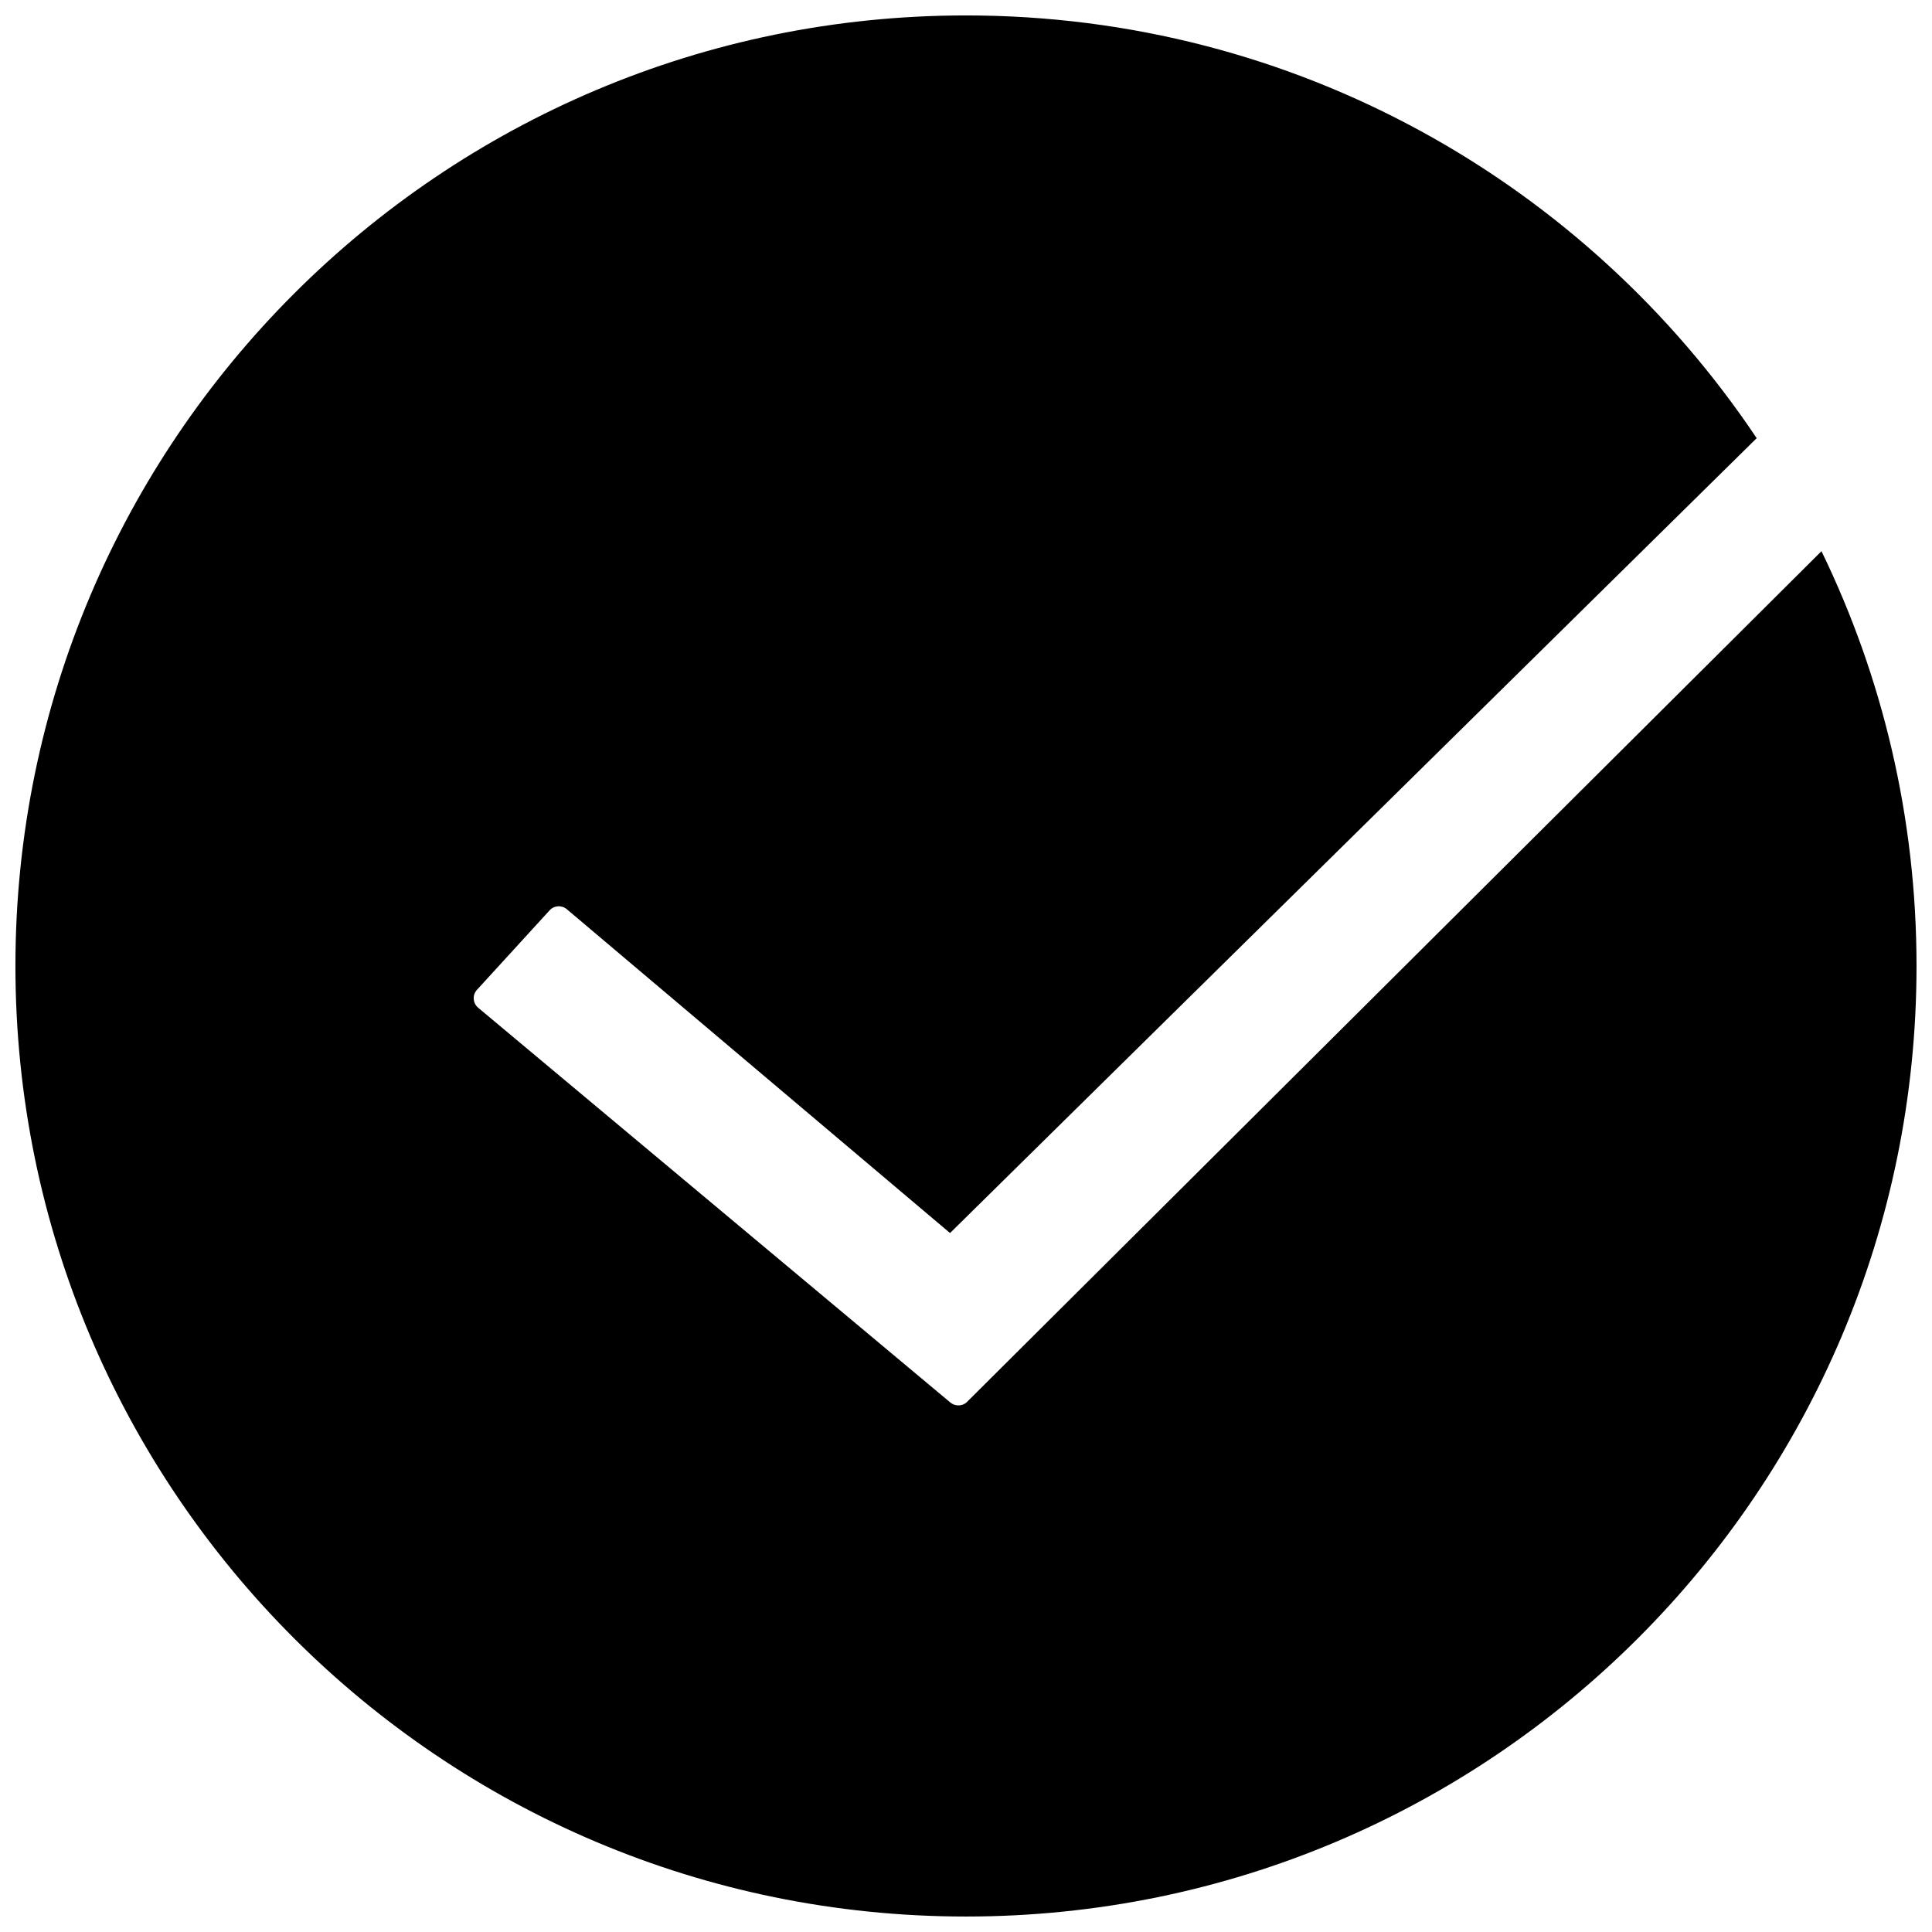 <?xml version="1.0" encoding="UTF-8"?>
<!-- Uploaded to: ICON Repo, www.svgrepo.com, Generator: ICON Repo Mixer Tools -->
<svg width="800px" height="800px" version="1.1" viewBox="144 144 512 512" xmlns="http://www.w3.org/2000/svg">
 <defs>
  <clipPath id="a">
   <path d="m148.09 148.09h503.81v503.81h-503.81z"/>
  </clipPath>
 </defs>
 <g clip-path="url(#a)">
  <path d="m626.71 290.07c16.137 33.219 25.188 70.516 25.188 109.93 0 139.12-112.78 251.9-251.9 251.9-139.12 0-251.91-112.78-251.91-251.9 0-139.12 112.78-251.91 251.91-251.91 87.371 0 164.35 44.48 209.54 112.03l-213.77 210.65-101.55-85.812c-1.402-1.176-3.477-1.012-4.652 0.387l-19.266 21.078c-1.168 1.391-0.984 3.465 0.426 4.644l125.1 104.59c0.555 0.465 1.211 0.719 1.875 0.77 1.039 0.098 2.106-0.301 2.828-1.164z" fill-rule="evenodd"/>
 </g>
</svg>